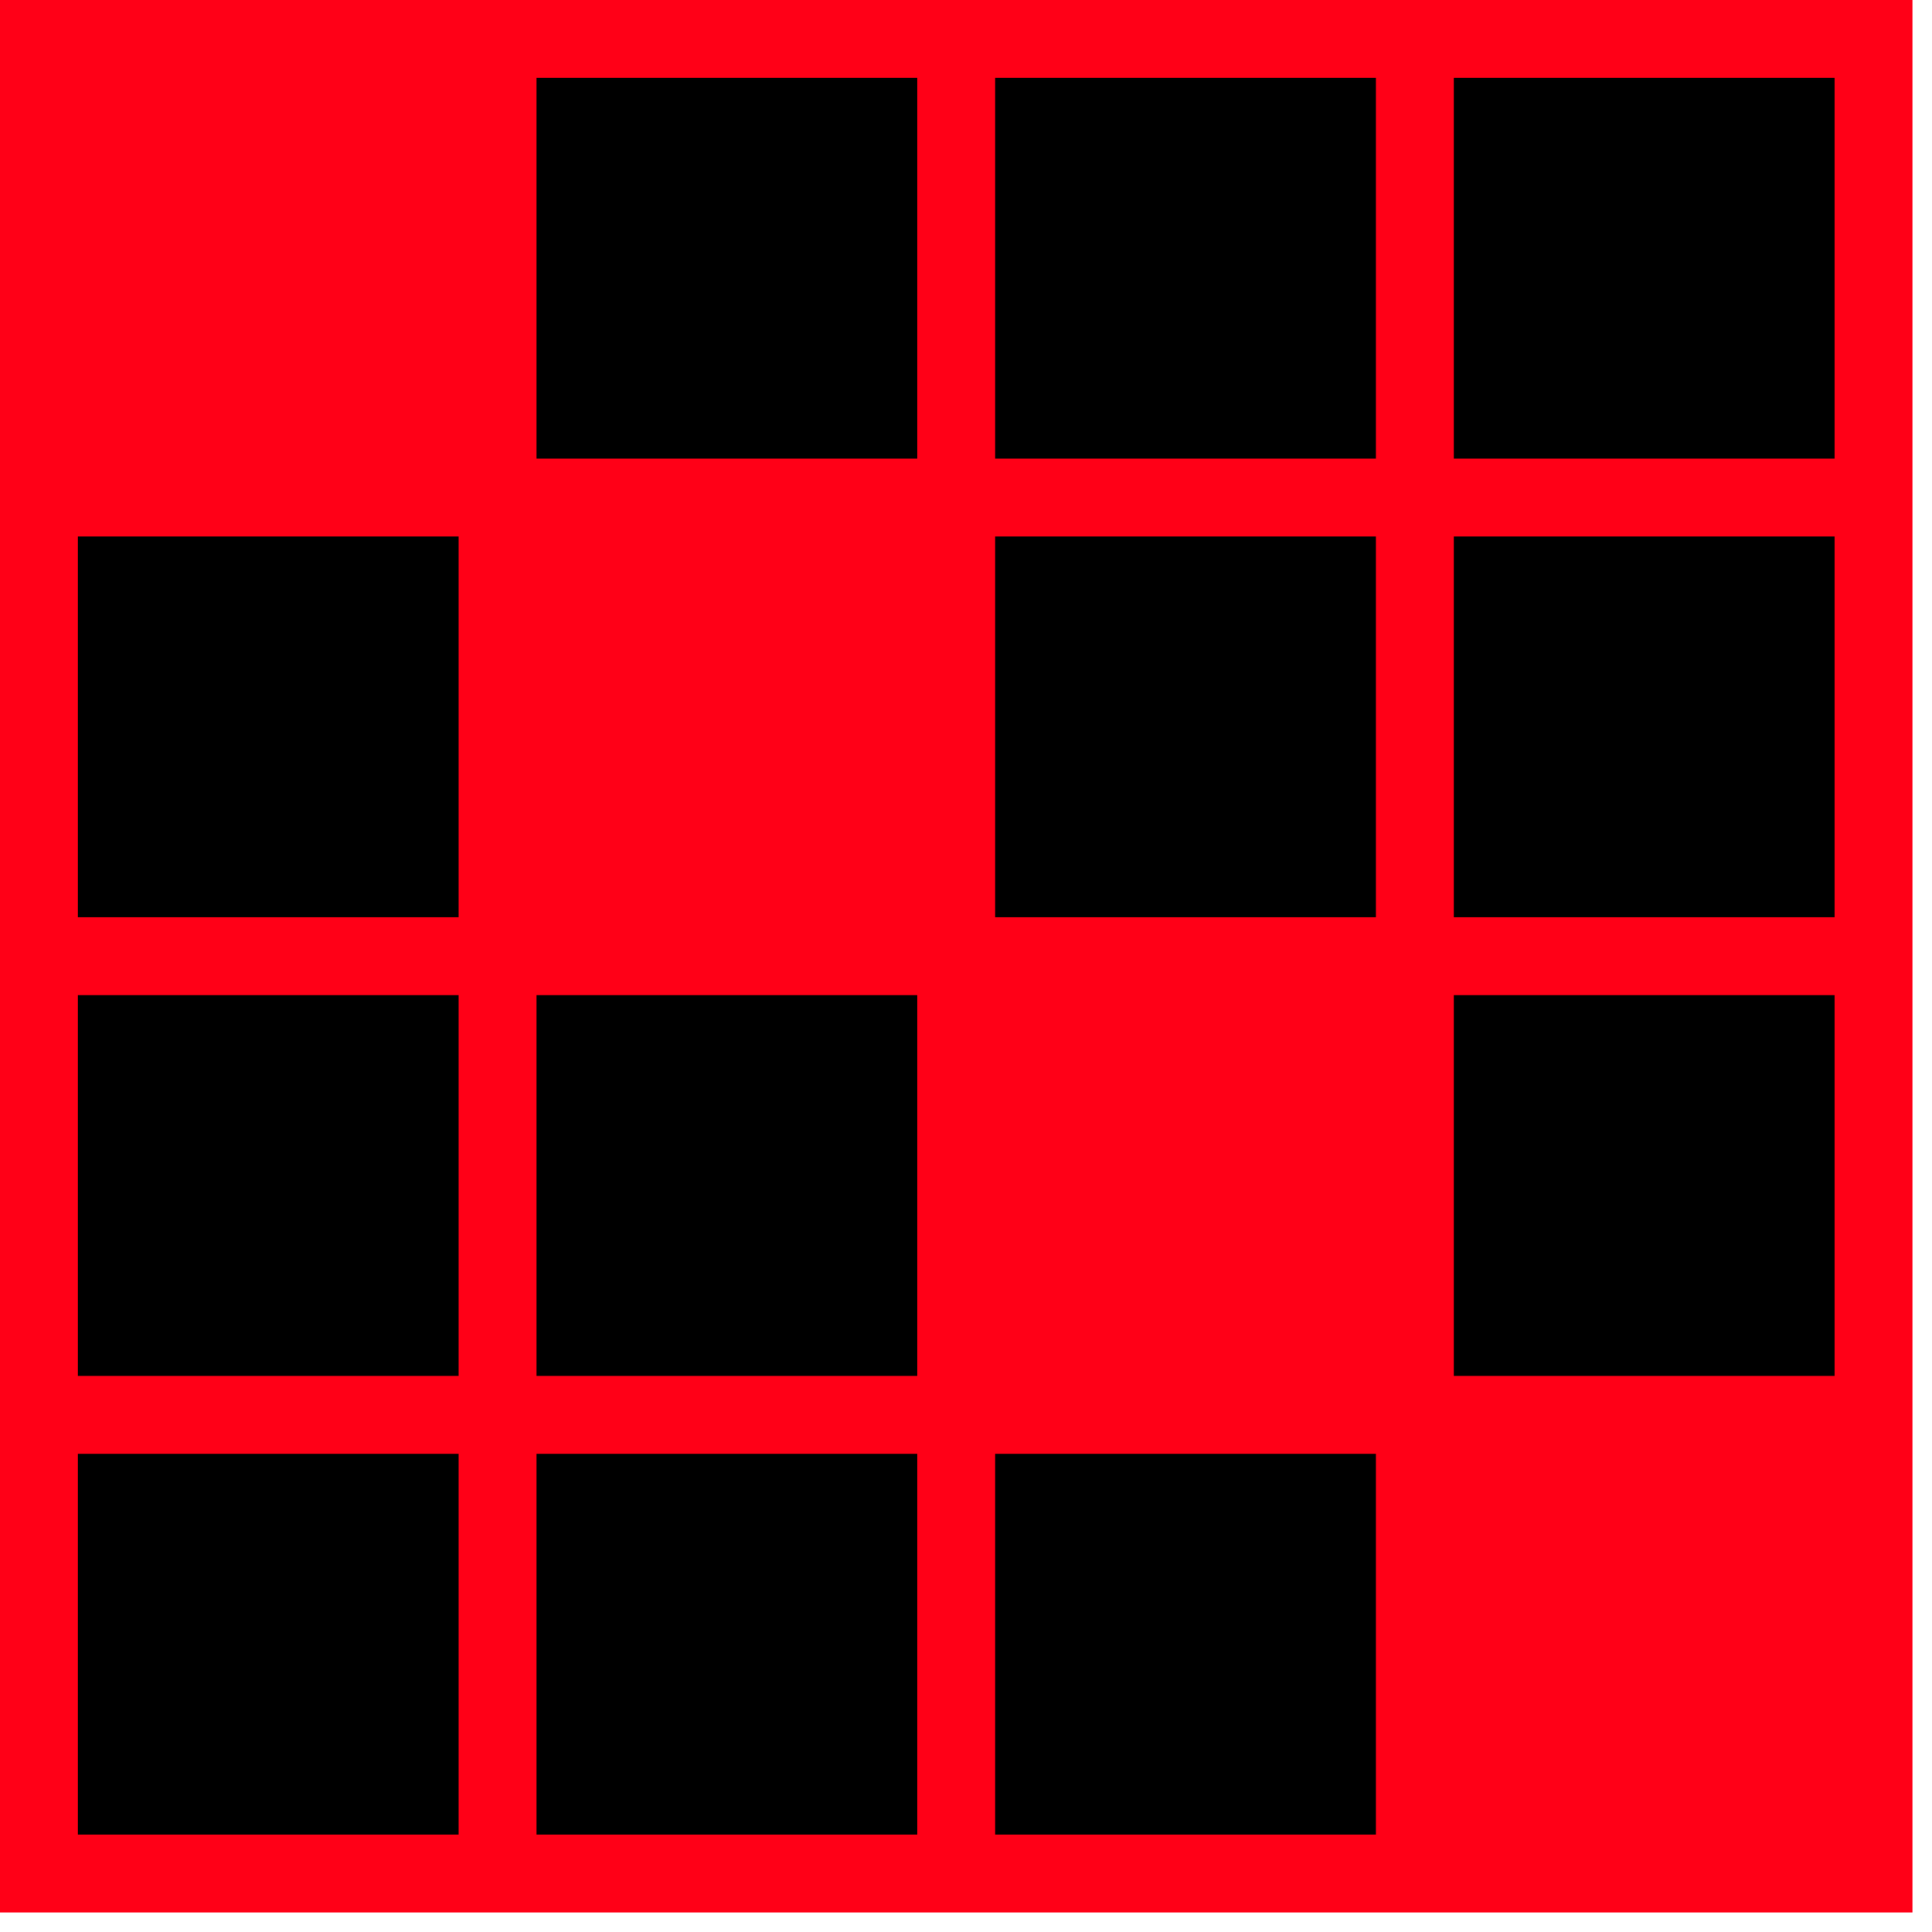 <svg width="77" height="77" viewBox="0 0 77 77" fill="none" xmlns="http://www.w3.org/2000/svg">
<rect width="76.22" height="76.22" fill="#FF0017"/>
<rect x="3.104" y="21.383" width="15.175" height="15.175" fill="black"/>
<rect x="3.104" y="39.662" width="15.175" height="15.175" fill="black"/>
<rect x="3.104" y="57.941" width="15.175" height="15.175" fill="black"/>
<rect x="21.384" y="3.104" width="15.175" height="15.175" fill="black"/>
<rect x="21.384" y="39.662" width="15.175" height="15.175" fill="black"/>
<rect x="21.384" y="57.941" width="15.175" height="15.175" fill="black"/>
<rect x="39.662" y="3.104" width="15.175" height="15.175" fill="black"/>
<rect x="39.662" y="21.383" width="15.175" height="15.175" fill="black"/>
<rect x="39.662" y="57.941" width="15.175" height="15.175" fill="black"/>
<rect x="57.941" y="3.104" width="15.175" height="15.175" fill="black"/>
<rect x="57.941" y="21.383" width="15.175" height="15.175" fill="black"/>
<rect x="57.941" y="39.662" width="15.175" height="15.175" fill="black"/>
</svg>
